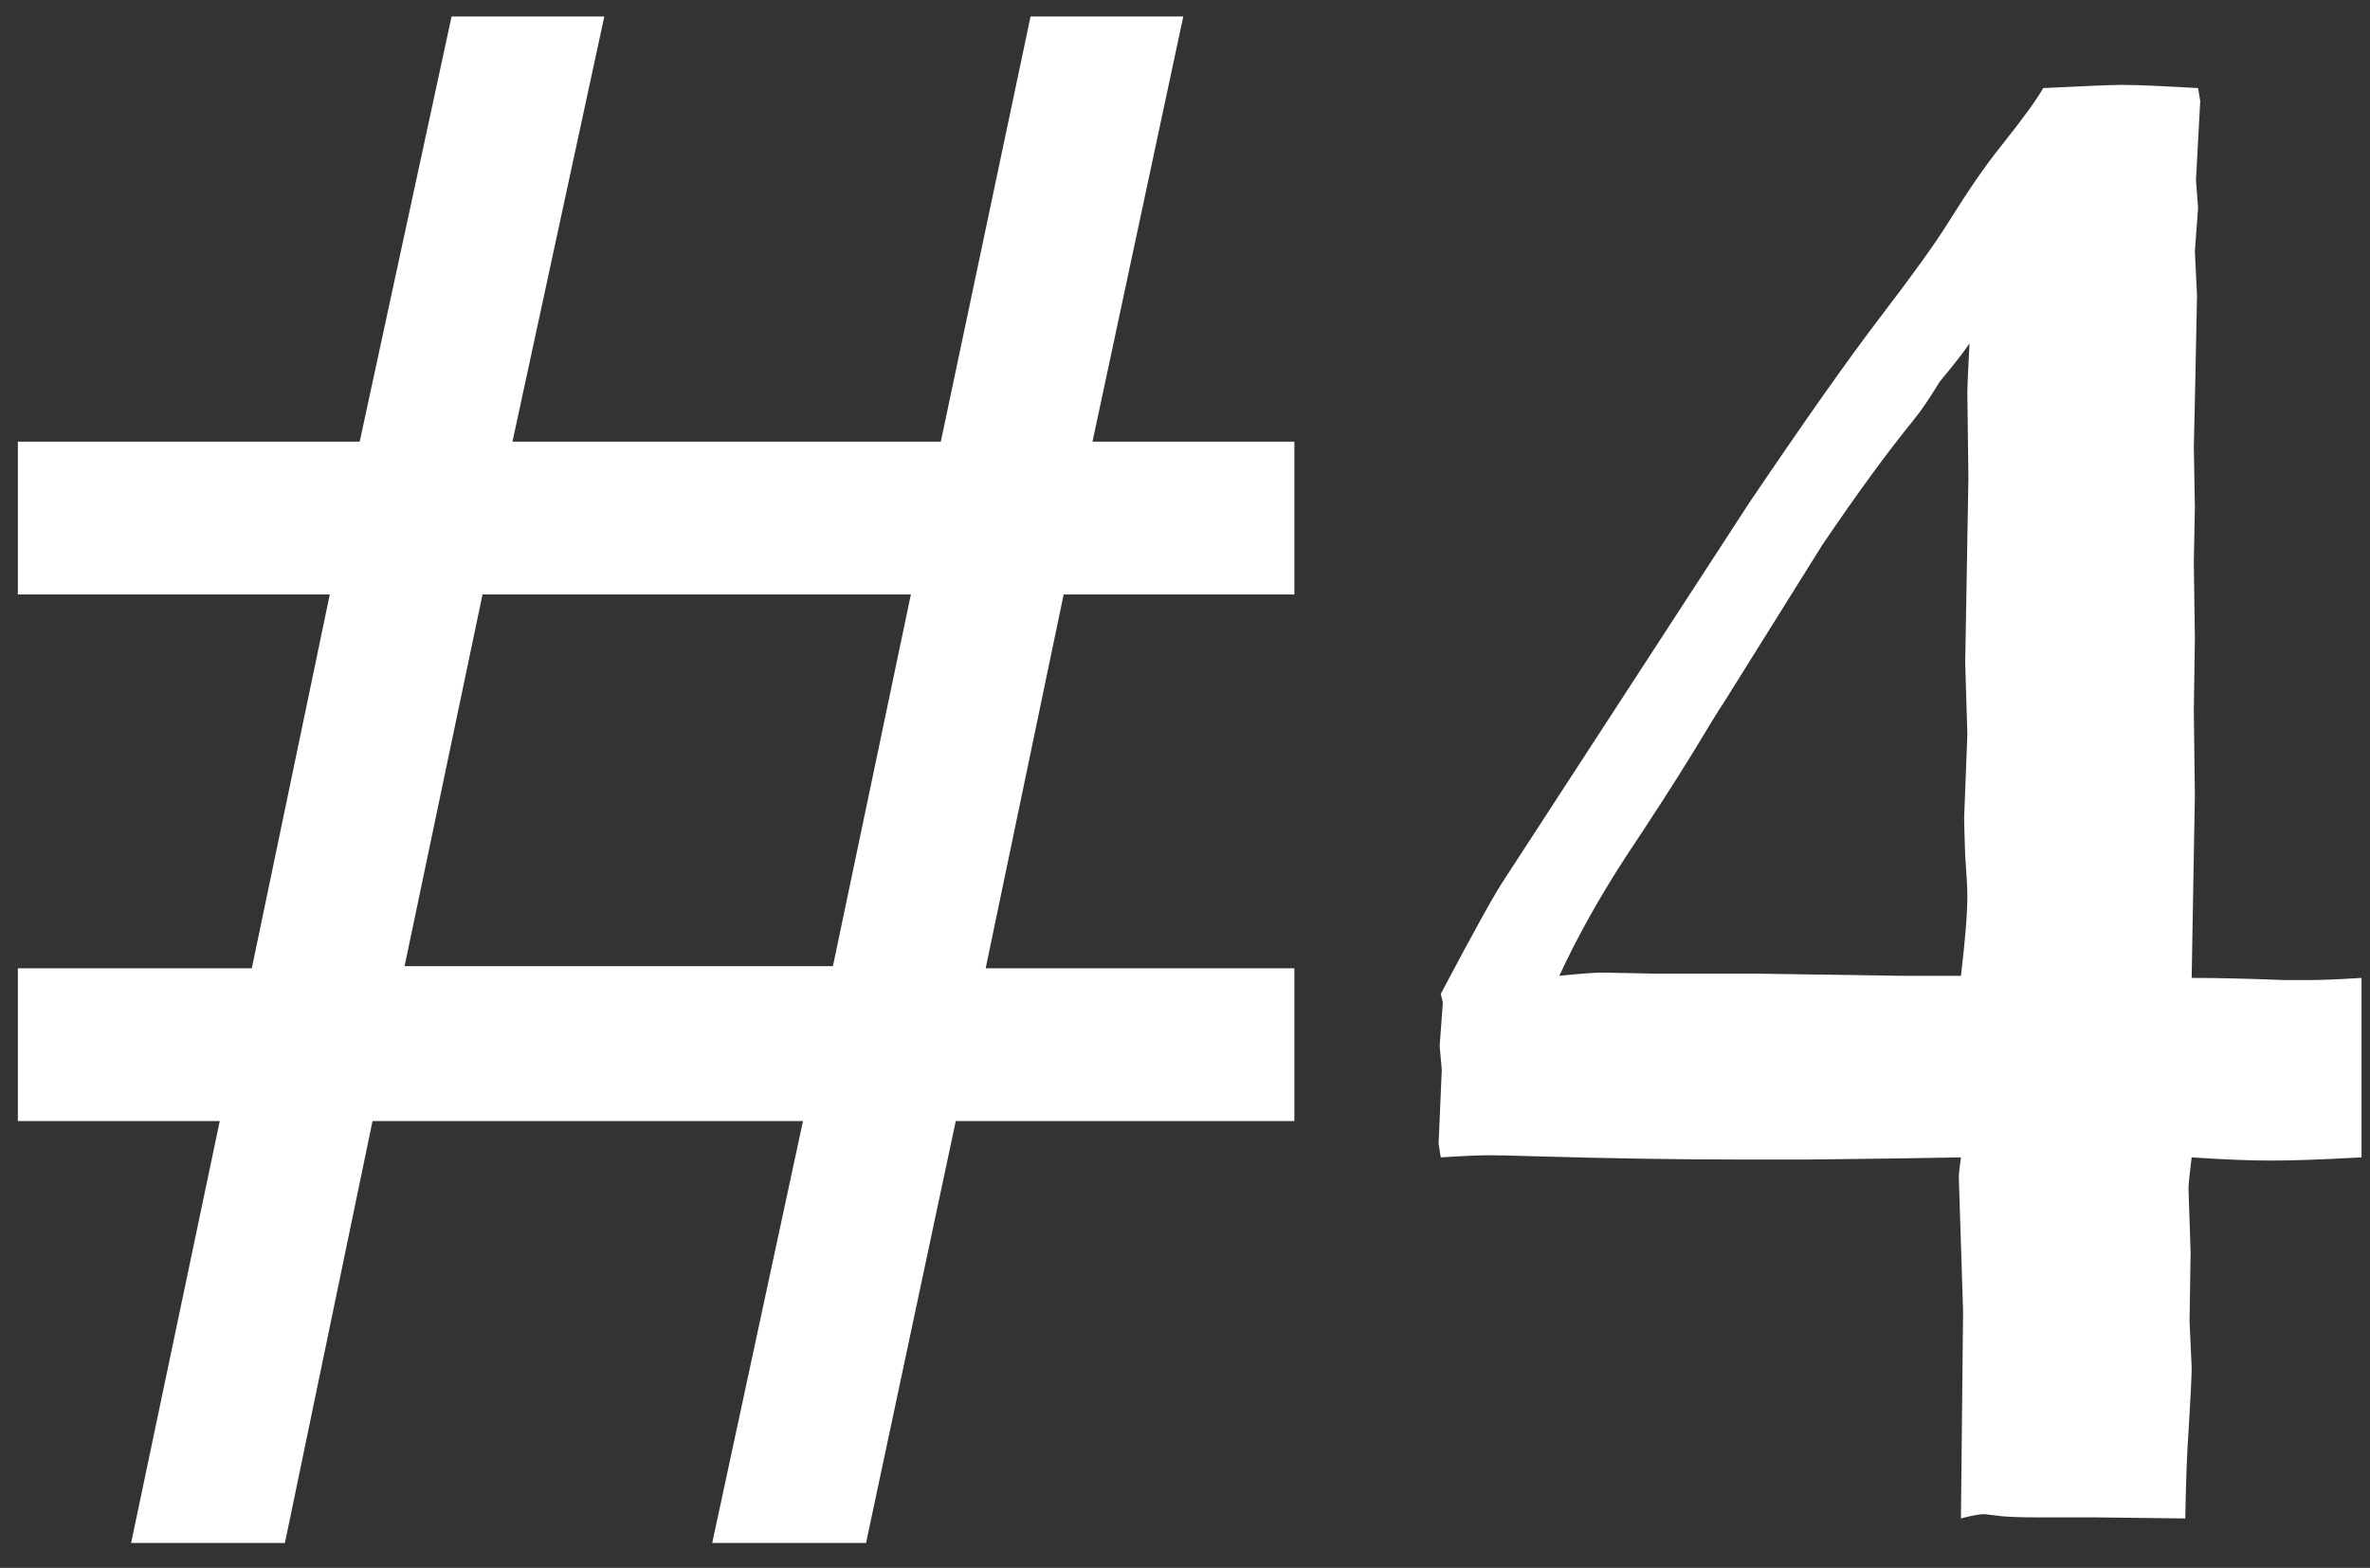 <?xml version="1.0" encoding="UTF-8"?> <svg xmlns="http://www.w3.org/2000/svg" width="65" height="43" viewBox="0 0 65 43" fill="none"><rect x="0" y="0" width="65" height="43" fill="#333333" stroke="none"/> <path d="M0.49 12.113H9.865L12.385 0.453H16.574L14.055 12.113H25.803L28.264 0.453H32.453L29.963 12.113H35.5V16.303H29.172L27.033 26.557H35.5V30.746H26.213L23.752 42.318H19.533L22.023 30.746H10.217L7.814 42.318H3.596L6.027 30.746H0.49V26.557H6.906L9.045 16.303H0.49V12.113ZM13.234 16.303L11.096 26.498H22.844L24.982 16.303H13.234ZM64.768 26.82V31.742C63.713 31.801 62.883 31.83 62.277 31.83C61.711 31.83 60.988 31.801 60.109 31.742C60.051 32.211 60.022 32.494 60.022 32.592L60.08 34.35L60.051 36.225L60.109 37.514C60.109 37.748 60.08 38.334 60.022 39.272C59.982 39.799 59.953 40.59 59.934 41.645L57.414 41.615H55.861C55.451 41.615 55.139 41.605 54.924 41.586L54.426 41.527C54.289 41.527 54.074 41.566 53.781 41.645L53.84 35.961L53.723 32.299C53.723 32.201 53.742 32.016 53.781 31.742C52.844 31.762 51.447 31.781 49.592 31.801H47.658C45.998 31.801 44.152 31.771 42.121 31.713C41.477 31.693 41.057 31.684 40.861 31.684C40.568 31.684 40.119 31.703 39.514 31.742L39.455 31.361L39.543 29.34L39.484 28.695L39.572 27.494L39.514 27.26C40.432 25.521 41.018 24.467 41.272 24.096L47.98 13.783C49.484 11.557 50.676 9.867 51.555 8.715C52.453 7.543 53.078 6.674 53.43 6.107C53.977 5.229 54.455 4.535 54.865 4.027C55.471 3.266 55.861 2.729 56.037 2.416C57.19 2.357 57.912 2.328 58.205 2.328C58.576 2.328 59.27 2.357 60.285 2.416L60.344 2.768L60.227 4.936L60.285 5.697L60.197 6.898L60.256 8.1L60.197 11L60.168 12.26L60.197 13.9L60.168 15.424L60.197 17.504L60.168 19.496L60.197 21.811L60.109 26.82C60.793 26.82 61.643 26.84 62.658 26.879H63.361C63.674 26.879 64.143 26.859 64.768 26.82ZM53.781 26.762C53.898 25.785 53.957 25.053 53.957 24.564C53.957 24.369 53.938 24.008 53.898 23.48C53.879 22.934 53.869 22.582 53.869 22.426L53.957 20.141L53.898 18.178L53.986 13.109L53.957 10.795C53.957 10.6 53.977 10.141 54.016 9.418C53.859 9.652 53.586 10.004 53.195 10.473C52.922 10.922 52.697 11.254 52.522 11.469C51.76 12.406 50.91 13.568 49.973 14.955L47.336 19.174C47.082 19.564 46.799 20.023 46.486 20.551C45.959 21.41 45.324 22.396 44.582 23.51C43.859 24.623 43.254 25.707 42.766 26.762C43.352 26.703 43.752 26.674 43.967 26.674L45.373 26.703H48.185L52.111 26.762H53.781Z" fill="white"></path> </svg> 